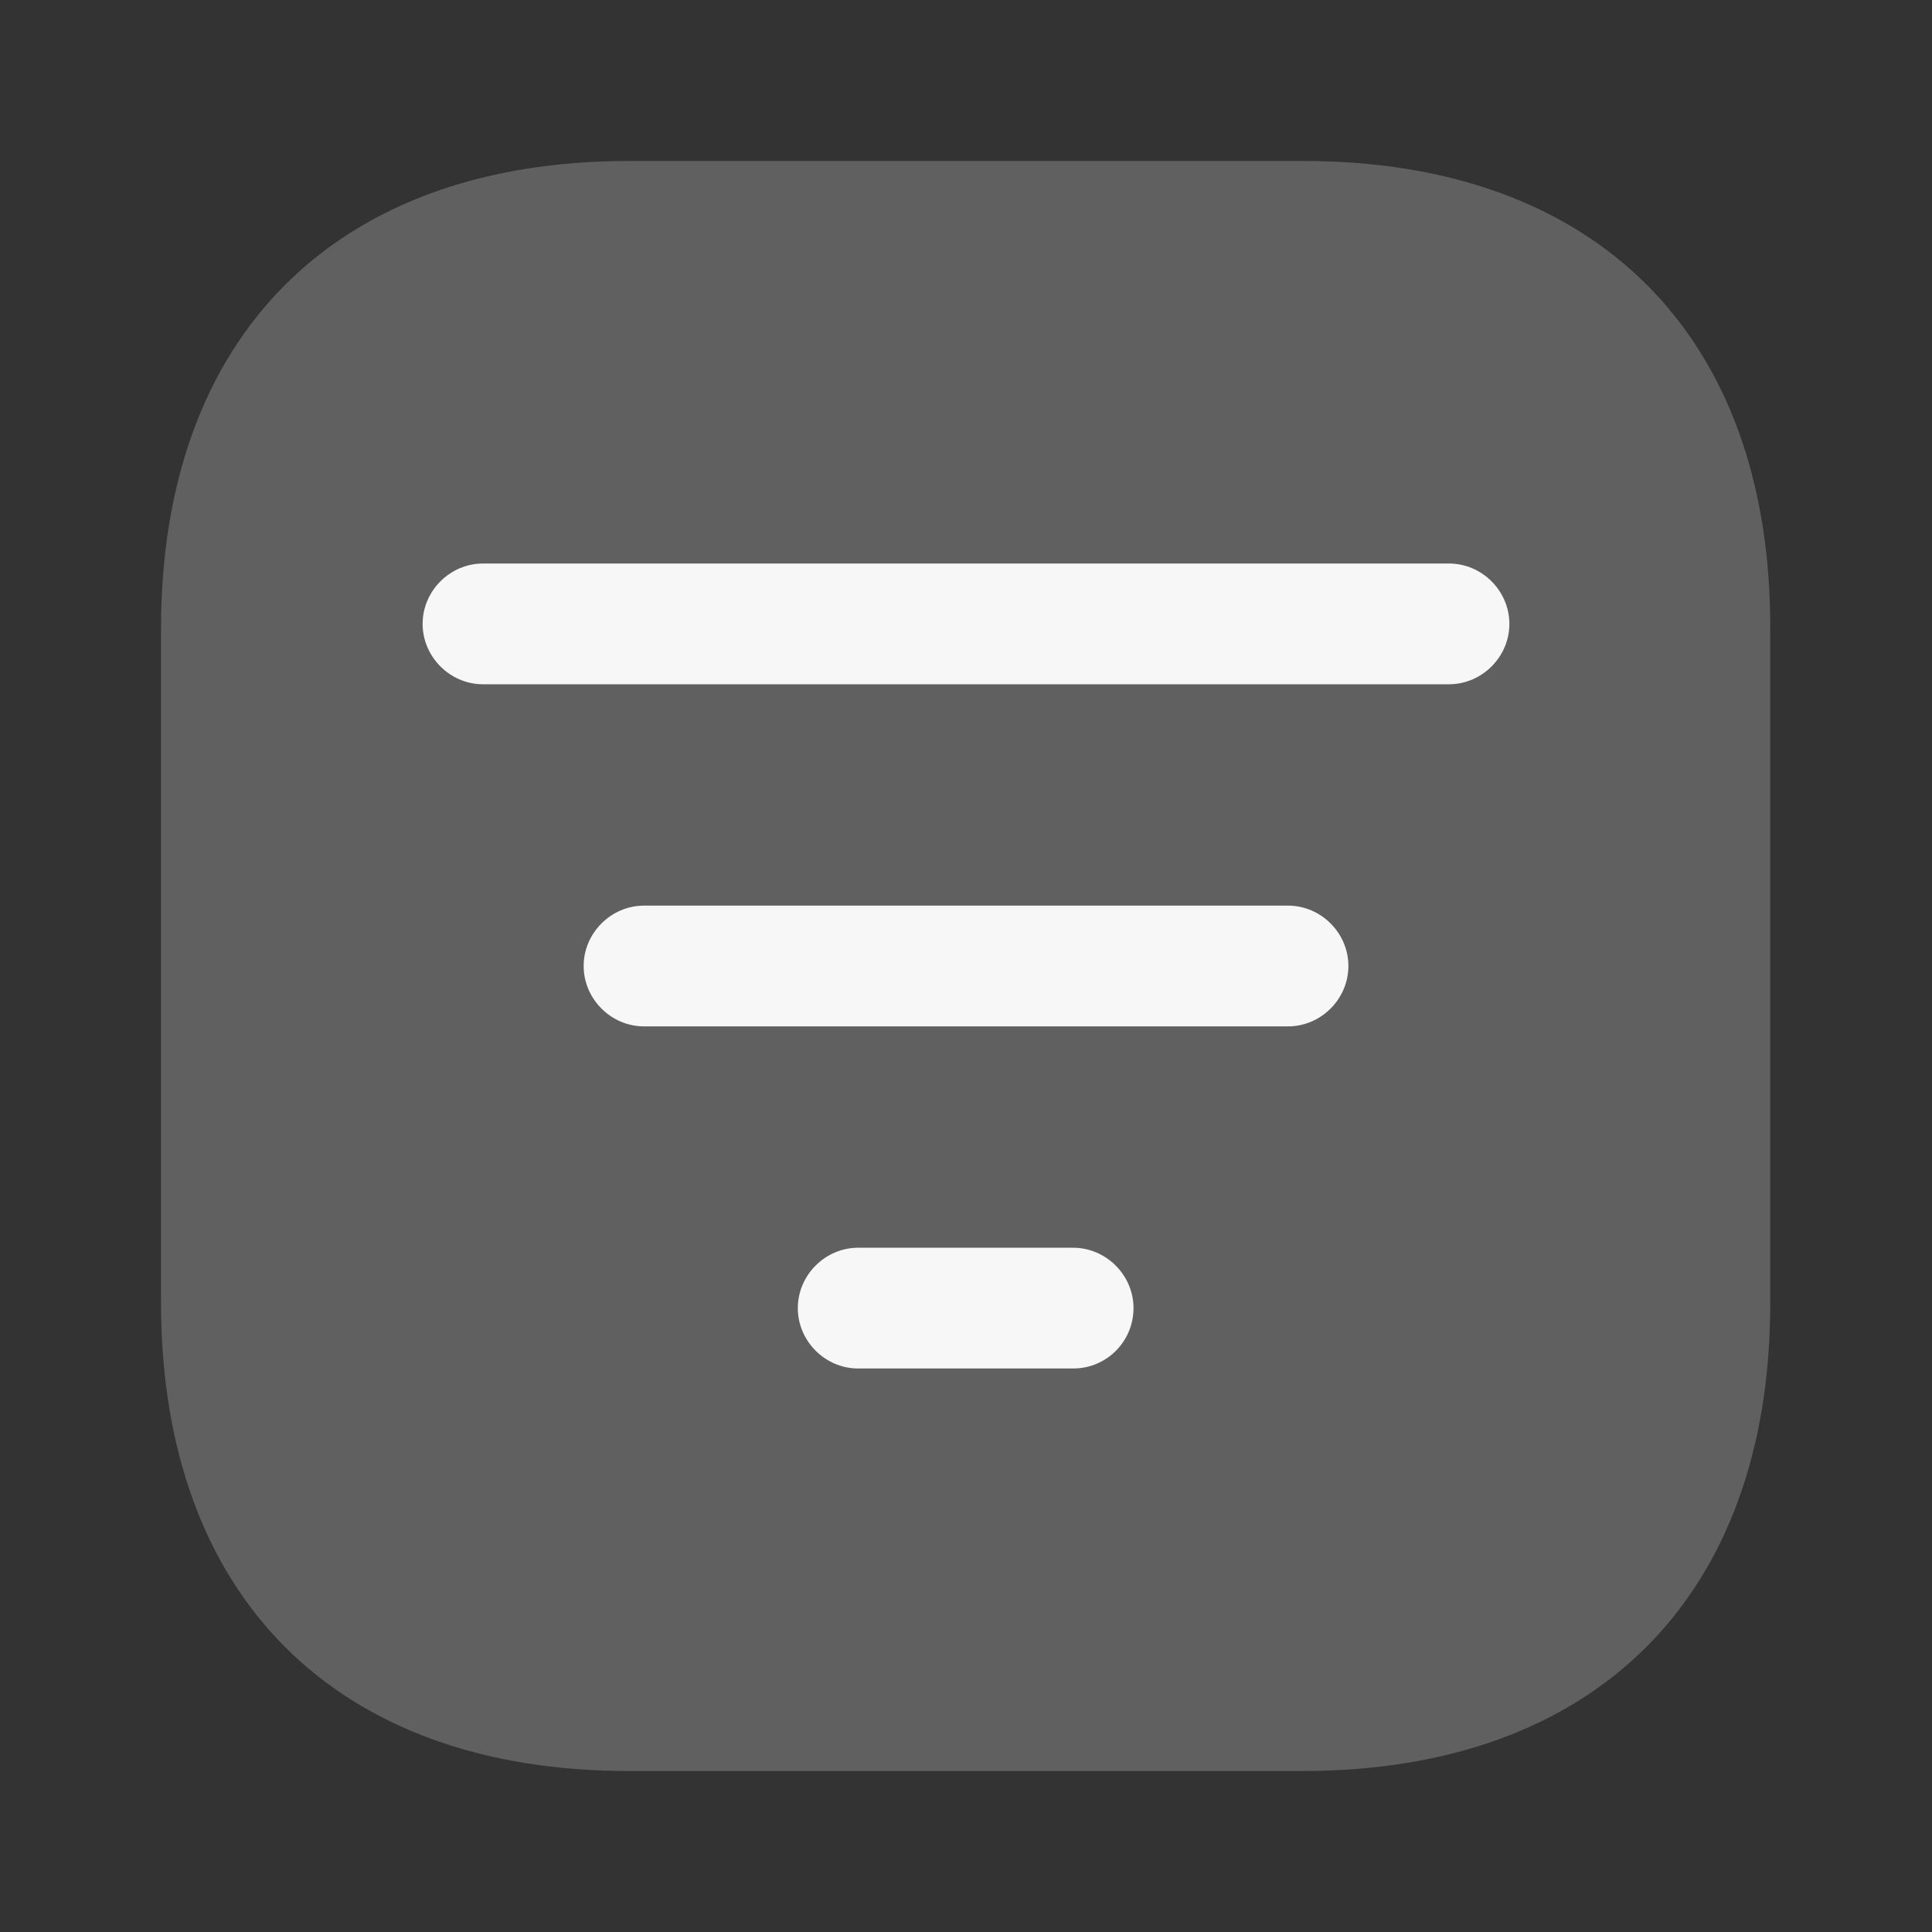 <svg width="40" height="40" viewBox="0 0 40 40" fill="none" xmlns="http://www.w3.org/2000/svg">
<rect x="0" y="0" width="40" height="40" fill="#333333" stroke="none"/>
<path opacity="0.23" d="M26.984 3.333H13.017C6.951 3.333 3.334 6.95 3.334 13.017V26.967C3.334 33.05 6.951 36.667 13.017 36.667H26.967C33.034 36.667 36.651 33.05 36.651 26.983V13.017C36.667 6.95 33.051 3.333 26.984 3.333Z" fill="#F7F7F7"/>
<path d="M30 14.167H10C9.317 14.167 8.75 13.6 8.75 12.917C8.75 12.233 9.317 11.667 10 11.667H30C30.683 11.667 31.25 12.233 31.25 12.917C31.25 13.6 30.683 14.167 30 14.167Z" fill="#F7F7F7"/>
<path d="M26.667 21.25H13.334C12.651 21.25 12.084 20.683 12.084 20C12.084 19.317 12.651 18.75 13.334 18.75H26.667C27.351 18.75 27.917 19.317 27.917 20C27.917 20.683 27.351 21.25 26.667 21.25Z" fill="#F7F7F7"/>
<path d="M22.218 28.333H17.768C17.084 28.333 16.518 27.767 16.518 27.083C16.518 26.4 17.084 25.833 17.768 25.833H22.218C22.901 25.833 23.468 26.4 23.468 27.083C23.468 27.767 22.918 28.333 22.218 28.333Z" fill="#F7F7F7"/>
</svg>
